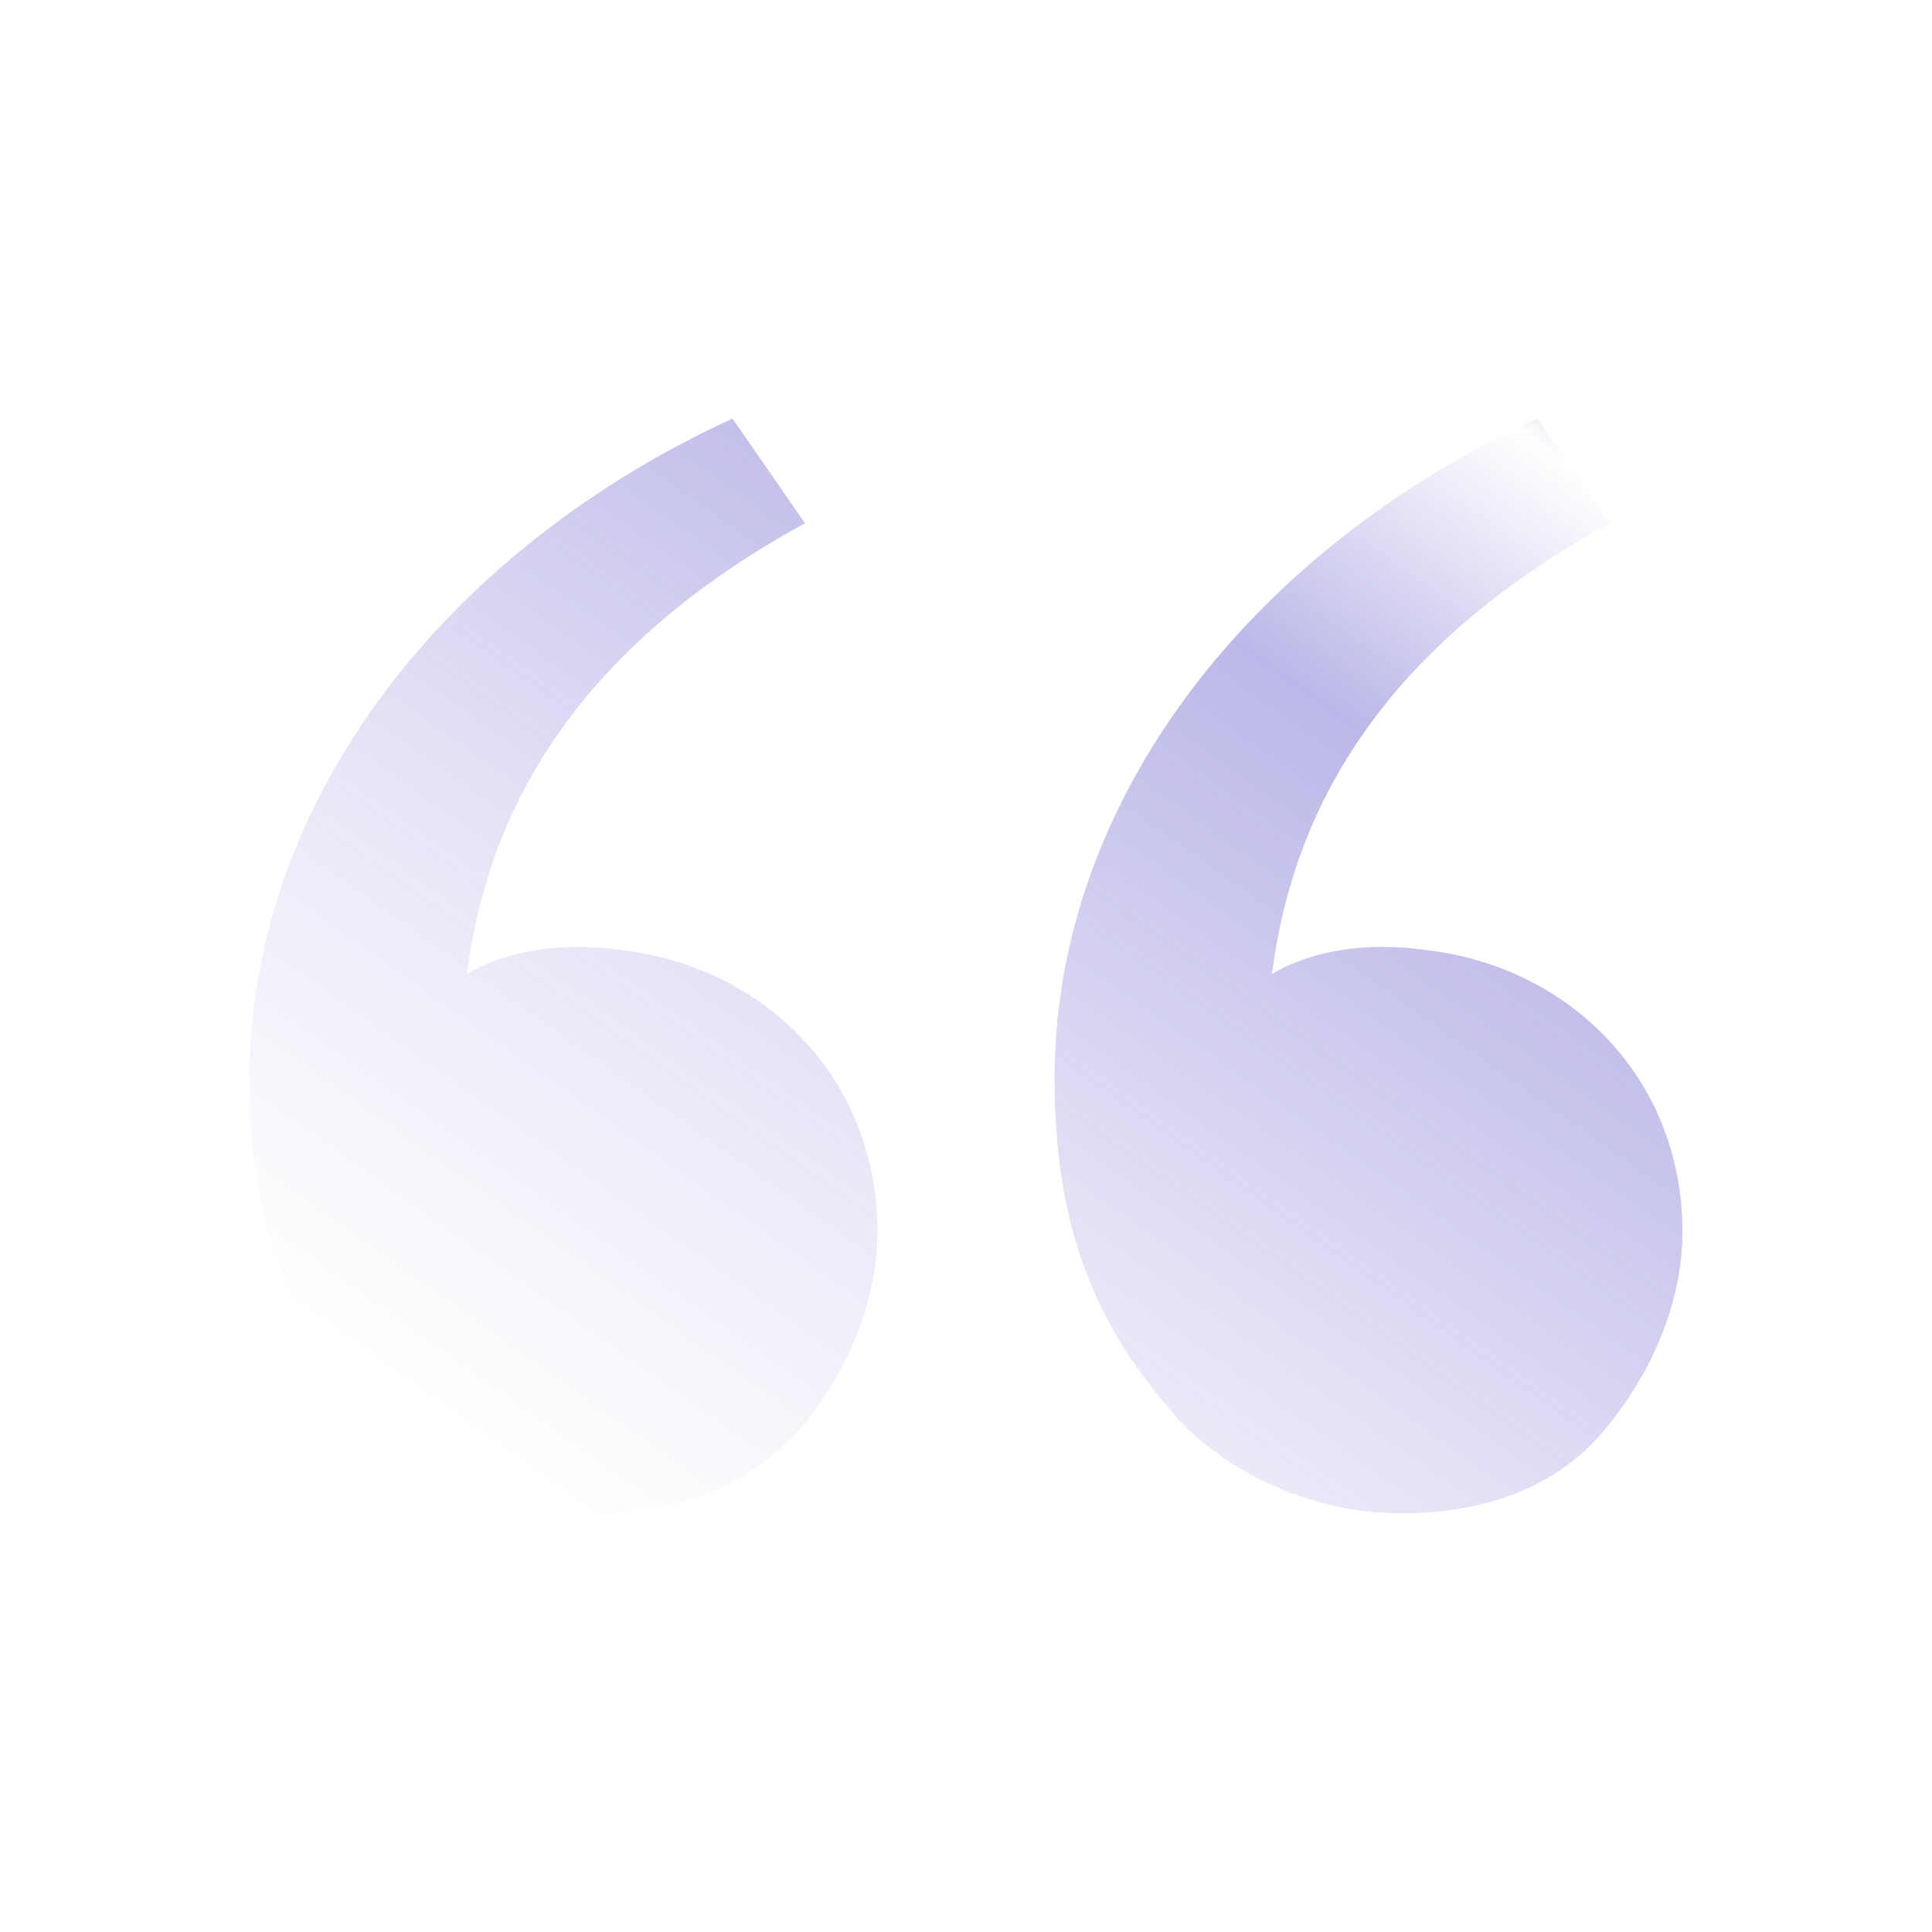 <svg width="126" height="126" viewBox="0 0 126 126" fill="none" xmlns="http://www.w3.org/2000/svg">
<path d="M24.675 92.925C19.425 87.15 16.275 80.85 16.275 70.35C16.275 51.975 29.4 35.7 47.775 27.3L52.5 34.125C35.175 43.575 31.5 55.65 30.45 63.525C33.075 61.95 36.75 61.425 40.425 61.95C49.875 63 57.225 70.35 57.225 80.325C57.225 85.05 55.125 89.775 51.975 93.45C48.3 97.125 44.1 98.7 38.85 98.7C33.075 98.7 27.825 96.075 24.675 92.925ZM77.175 92.925C71.925 87.15 68.775 80.85 68.775 70.35C68.775 51.975 81.9 35.7 100.275 27.3L105 34.125C87.675 43.575 84 55.65 82.95 63.525C85.575 61.95 89.25 61.425 92.925 61.95C102.375 63 109.725 70.35 109.725 80.325C109.725 85.05 107.625 89.775 104.475 93.45C101.325 97.125 96.6 98.7 91.35 98.7C85.575 98.7 80.325 96.075 77.175 92.925Z" fill="url(#paint0_linear_25712_589)"/>
<defs>
<linearGradient id="paint0_linear_25712_589" x1="110" y1="13.5" x2="33" y2="122" gradientUnits="userSpaceOnUse">
<stop stop-color="#4D42C3"/>
<stop offset="0.137" stop-color="#4D42C3" stop-opacity="0"/>
<stop offset="0.301" stop-color="#4D42C3" stop-opacity="0.38"/>
<stop offset="0.613" stop-color="#4D42C3" stop-opacity="0.125"/>
<stop offset="0.835" stop-color="#4D42C3" stop-opacity="0"/>
</linearGradient>
</defs>
</svg>
